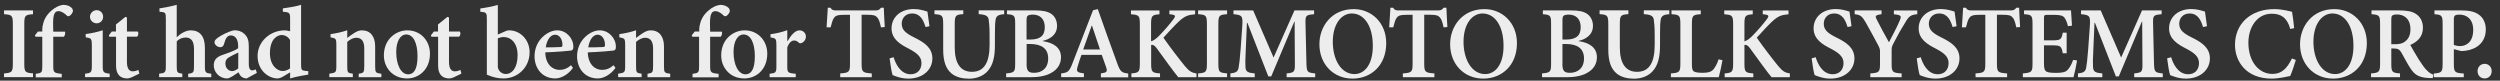 <?xml version="1.0" encoding="utf-8"?>
<!-- Generator: Adobe Illustrator 28.3.0, SVG Export Plug-In . SVG Version: 6.00 Build 0)  -->
<svg version="1.1" id="レイヤー_1" xmlns="http://www.w3.org/2000/svg" xmlns:xlink="http://www.w3.org/1999/xlink" x="0px"
	 y="0px" viewBox="0 0 3098 100" style="enable-background:new 0 0 3098 100;" xml:space="preserve">
<rect x="0" y="0" width="3098" height="100" fill="#333333" stroke="none"/>
<style type="text/css">
	.st0{fill:#EDEDED;}
</style>
<path class="st0" d="M5,95.7V91c9.7-0.8,10.9-1.7,10.9-12.1V29.7c0-10.6-1.2-11.5-10.9-12.1v-4.7h35.9v4.7
	c-9.7,0.7-10.8,1.5-10.8,12.1v49.1c0,10.6,1.1,11.3,10.8,12.1v4.7H5z"/>
<path class="st0" d="M52.4,39.1v-2.3c0-3.2,0.6-6.2,1.5-9c0.8-3,3.2-9,10.1-14.9C68.6,9,73.3,6.5,78.7,6c4.8,0.1,8.3,1.8,10.2,3.9
	c1.5,1.5,1.7,3.4,1.2,5.1c-0.6,1.4-1.7,3-3.3,4.3c-1.5,1.1-2.9,1.1-4,0c-2.8-2.8-6.6-5.5-10.4-5.5c-2.6,0-4.3,1.4-5.1,3.6
	c-1.1,2.3-1.8,7-1.4,17.7l0.1,4.1h14.5c0.7,1.2,0.1,5.2-1.5,6.3h-13v36.2c0,8.1,0.8,8.8,10.5,9.8v4.3H44.3v-4.3
	c7.5-1,8.1-1.7,8.1-9.5V45.5H44l-0.7-1.7l3.7-4.7H52.4z"/>
<path class="st0" d="M105.4,95.7v-4.3c7.5-1,8.4-1.5,8.4-10.2V55.9c0-8.1-0.7-8.6-7.6-9.7v-4c7.5-1,14.8-2.6,21.1-4.7v43.6
	c0,8.6,0.7,9.2,8.6,10.2v4.3H105.4z M111.5,20.9c0-4.7,3.9-8.3,8.3-8.3c4.6,0,8,3.6,8,8.3c0,4.3-3.4,8-8.1,8
	C115.4,28.9,111.5,25.2,111.5,20.9z"/>
<path class="st0" d="M163.4,95.7c-2.3,1-4.3,1.5-5.5,1.5c-8.8,0-14.1-4.8-14.1-15.9V45.5h-8.3l-0.6-1.7l3.6-4.7h5.2v-8.8l11.7-9.4
	l1.9,0.7v17.5h13.4c1.2,1.4,1,5.2-1,6.3h-12.4v31.5c0,9.9,4.3,11.5,7.2,11.5c2.6,0,5.1-0.8,7-1.8l1.2,4.6L163.4,95.7z"/>
<path class="st0" d="M233.2,95.7v-4.3c6.5-0.8,7.2-1.7,7.2-9.1V60.6c0-10.1-3.9-14.1-10.4-14.1c-3.9,0-8,1.5-11,4.8v30.9
	c0,7.5,0.7,8.3,6.9,9.1v4.3h-28.7v-4.3c7.3-0.8,8.3-1.4,8.3-9.2V23.1c0-7.7-0.4-7.9-7.9-8.6v-4.1c6.6-1,14.8-2.6,21.4-4.4v40.2
	c4.3-4.3,11-8.6,17.5-8.6c10.8,0,17.4,7.2,17.4,21.4v23.2c0,7.9,1,8.3,7.9,9.2v4.3H233.2z"/>
<path class="st0" d="M305.7,97.2c-2.8,0-5.2-1.1-6.9-2.5c-1.7-1.7-2.5-3.5-3.2-5.1c-5,3.3-10.9,7.6-14.1,7.6
	c-9.9,0-16.6-8-16.6-16.1c0-6.6,3.2-10.2,10.1-12.8c7.3-2.5,17.2-5.9,20.1-8.6v-2.8c0-8.1-3.5-13-9-13c-2.1,0-3.6,0.8-5,2.3
	c-1.4,1.8-2.6,4.8-3.6,8.6c-0.8,2.8-2.5,3.7-4.7,3.7c-2.9,0-7-2.8-7-6.2c0-2.1,1.5-3.6,4.3-5.7c4.1-2.9,12.7-7.6,20.1-9.1
	c4.8,0,8.7,1.2,11.9,3.9c5,4,6.2,9.2,6.2,16v22.1c0,5.9,2.1,7.7,4,7.7c1.7,0,3.3-0.7,4.6-1.2l1.4,4.3L305.7,97.2z M295.3,65.1
	c-2.8,1.2-6.8,3.3-9.4,4.7c-4.3,2.1-6.6,4.4-6.6,8.8c0,6.6,4.8,9.5,8.3,9.5c2.6,0,5.4-1.5,7.6-3.3L295.3,65.1z"/>
<path class="st0" d="M382.1,92.4c-3,0.6-13.8,2.1-22.6,4.8v-7.6l-7.9,4.8c-3.6,2.2-6.2,2.8-7.7,2.8c-10.4,0-24.7-9.2-24.7-27.9
	c0-17.5,15.3-31.7,33.8-31.7c1.2,0,3.7,0.4,6.5,1.1V23.1c0-7.3-0.7-7.9-9-8.6v-4.1c7.6-1,17-2.6,22.6-4.4v74c0,6.6,0.7,7.3,5.5,7.9
	l3.4,0.3V92.4z M359.5,49.7c-2.5-4.3-6.5-6.3-10.6-6.3c-4.1,0-14.4,3.7-14.4,22.5c0,15.3,9.1,22.1,15.7,22.1c3.3,0,6.3-1.2,9.2-3.2
	V49.7z"/>
<path class="st0" d="M444.5,95.7v-4.3c6.2-1,6.9-1.5,6.9-9.8V59.8c0-9-3.7-13-9.8-13c-4.1,0-7.7,2.1-11.3,5.1v30.2
	c0,7.9,0.6,8.4,6.9,9.2v4.3h-29.1v-4.3c8-1.1,8.7-1.5,8.7-9.5V55.5c0-7.7-0.7-8.1-7.2-9.2v-4c7-1,14.2-2.5,20.7-4.8V47
	c2.3-1.8,5-3.7,8-5.7c3.6-2.3,6.5-3.7,10.2-3.7c10.4,0,16.4,7.5,16.4,19.9v24.7c0,7.9,0.8,8.3,7.7,9.2v4.3H444.5z"/>
<path class="st0" d="M532.8,66.4c0,20.7-14.6,30.8-28.3,30.8c-18.8,0-28.8-14.4-28.8-28.4c0-21.3,16.1-31.2,29-31.2
	C521.5,37.6,532.8,50.7,532.8,66.4z M491,64.4c0,15.7,5.8,27.7,14.8,27.7c6.1,0,11.6-4.6,11.6-22.4c0-16.1-5-27-14.2-27
	C496.9,42.7,491,50,491,64.4z"/>
<path class="st0" d="M562.5,95.7c-2.3,1-4.3,1.5-5.5,1.5c-8.8,0-14.1-4.8-14.1-15.9V45.5h-8.3l-0.6-1.7l3.6-4.7h5.2v-8.8l11.7-9.4
	l1.9,0.7v17.5h13.4c1.2,1.4,1,5.2-1,6.3h-12.4v31.5c0,9.9,4.3,11.5,7.2,11.5c2.6,0,5.1-0.8,7-1.8l1.2,4.6L562.5,95.7z"/>
<path class="st0" d="M624,39.7c2.9-1.4,4.7-2.1,6.8-2.1c14.5,0,25.5,12.4,25.5,27c0,18.9-14.6,32.6-32.4,32.6
	c-6.5,0-12.7-1.2-20.6-4.7V23.4c0-7.3-0.4-8.3-8.1-8.8v-4.1c6.3-0.8,15.6-2.6,21.7-4.4v36.7L624,39.7z M616.8,81.2
	c0,1.8,0.3,3.2,0.7,4.3c0.8,2.2,3.9,6.1,9.1,6.2c8.3,0,14.8-8,14.8-23.3s-8.3-22.5-17.2-22.5c-2.6,0-5.2,0.7-7.3,1.5V81.2z"/>
<path class="st0" d="M710,84.2c-7.7,10.5-17,13-21.9,13c-16.3,0-25.7-12.6-25.7-27.5c0-9.7,4-17.8,9.1-23c5.4-5.5,12.3-9.1,19-9.1
	c11.3,0,20.1,9.9,20,20.4c0,2.8-0.6,4.4-3.3,4.7c-2.2,0.4-17.9,1.7-31.5,2.2c0.3,14.6,8.7,21.7,17.7,21.7c5.1,0,9.8-1.8,14.2-5.8
	L710,84.2z M676.3,58.7c6.1,0,11.7-0.1,17.9-0.4c2.1,0,2.8-0.6,2.8-2.6c0.1-6.5-3.4-12.7-9.1-12.7C682.5,43,677.7,48.9,676.3,58.7z"
	/>
<path class="st0" d="M762.7,84.2c-7.7,10.5-17,13-21.9,13c-16.3,0-25.7-12.6-25.7-27.5c0-9.7,4-17.8,9.1-23c5.4-5.5,12.3-9.1,19-9.1
	c11.3,0,20.1,9.9,20,20.4c0,2.8-0.6,4.4-3.3,4.7c-2.2,0.4-17.9,1.7-31.5,2.2c0.3,14.6,8.7,21.7,17.7,21.7c5.1,0,9.8-1.8,14.2-5.8
	L762.7,84.2z M729,58.7c6.1,0,11.7-0.1,17.9-0.4c2.1,0,2.8-0.6,2.8-2.6c0.1-6.5-3.4-12.7-9.1-12.7C735.2,43,730.4,48.9,729,58.7z"/>
<path class="st0" d="M802.4,95.7v-4.3c6.2-1,6.9-1.5,6.9-9.8V59.8c0-9-3.7-13-9.8-13c-4.1,0-7.7,2.1-11.3,5.1v30.2
	c0,7.9,0.6,8.4,6.9,9.2v4.3H766v-4.3c8-1.1,8.7-1.5,8.7-9.5V55.5c0-7.7-0.7-8.1-7.2-9.2v-4c7-1,14.2-2.5,20.7-4.8V47
	c2.3-1.8,5-3.7,8-5.7c3.6-2.3,6.5-3.7,10.2-3.7c10.4,0,16.4,7.5,16.4,19.9v24.7c0,7.9,0.8,8.3,7.7,9.2v4.3H802.4z"/>
<path class="st0" d="M866.5,39.1v-2.3c0-3.2,0.6-6.2,1.5-9c0.8-3,3.2-9,10.1-14.9c4.6-3.9,9.2-6.3,14.6-6.9
	c4.8,0.1,8.3,1.8,10.2,3.9c1.5,1.5,1.7,3.4,1.2,5.1c-0.6,1.4-1.7,3-3.3,4.3c-1.5,1.1-2.9,1.1-4,0c-2.8-2.8-6.6-5.5-10.4-5.5
	c-2.6,0-4.3,1.4-5.1,3.6c-1.1,2.3-1.8,7-1.4,17.7l0.1,4.1h14.5c0.7,1.2,0.1,5.2-1.5,6.3h-13v36.2c0,8.1,0.8,8.8,10.5,9.8v4.3h-32.3
	v-4.3c7.5-1,8.1-1.7,8.1-9.5V45.5h-8.4l-0.7-1.7l3.7-4.7H866.5z"/>
<path class="st0" d="M950.8,66.4c0,20.7-14.6,30.8-28.3,30.8c-18.8,0-28.8-14.4-28.8-28.4c0-21.3,16.1-31.2,29-31.2
	C939.5,37.6,950.8,50.7,950.8,66.4z M909,64.4c0,15.7,5.8,27.7,14.8,27.7c6.1,0,11.6-4.6,11.6-22.4c0-16.1-5-27-14.2-27
	C914.9,42.7,909,50,909,64.4z"/>
<path class="st0" d="M975.9,51c4.4-7.5,9.5-13.4,14.8-13.4c4.7,0,8,3.7,8,7.6c0,3.7-2.3,6.9-5.4,8.1c-1.7,0.7-2.8,0.3-3.6-0.6
	c-1.9-1.7-3.4-2.5-5.7-2.5c-2.9,0-6.1,2.3-8.4,8.6V82c0,7.9,0.6,8.6,10.5,9.4v4.3h-32.4v-4.3c7.5-0.8,8.4-1.5,8.4-9.2V55.3
	c0-7.3-0.8-7.9-7.3-9v-3.9c7.3-1,14.1-2.5,20.8-5V51H975.9z"/>
<path class="st0" d="M1091.7,33.9c-1.4-6.5-2.6-10.1-4.6-12.3c-2.2-2.5-4.6-3.3-12.4-3.3h-7v60.6c0,10.3,1.1,11.3,12.6,12.1v4.7
	h-39.1V91c11-0.8,12.1-1.8,12.1-12.1V18.3h-6.1c-9.4,0-11.7,1.2-13.5,3.6c-1.8,2.1-2.9,6.2-4.4,12h-5c0.6-8.7,1.2-17.5,1.5-24.3h3.3
	c1.9,2.9,3.4,3.3,6.9,3.3h49.1c3.3,0,4.7-0.8,6.6-3.3h3.5c0.1,5.5,0.8,16,1.2,23.9L1091.7,33.9z"/>
<path class="st0" d="M1146.9,33.5c-2.5-8-6.1-16.8-16.7-16.8c-8,0-12.8,5.8-12.8,12.7c0,7.9,5.4,12,15.9,17.2
	c11.7,5.8,22.1,12.4,22.1,25.8c0,14.1-11.9,25-29.7,25c-4.8,0-9-0.8-12.4-1.8c-3.4-1-5.7-1.9-7.2-2.6c-1.2-3.3-2.8-13.1-3.7-20.7
	l5-1.4c2.2,7.7,8.4,21.1,21,21.1c8.3,0,13.5-5.5,13.5-13.9c0-8.1-6.2-12.7-15.6-17.7c-11-5.5-21.5-12.1-21.5-25.3
	c0-13.2,10.4-23.9,27.7-23.9c7,0,13.4,2.1,16.8,3.2c0.6,4.6,1.4,9.9,2.5,18.1L1146.9,33.5z"/>
<path class="st0" d="M1244.5,17.6c-7.2,0.4-10.1,2.2-10.8,7c-0.6,3.7-0.8,8.6-0.8,19v12.3c0,14.1-2.2,25-9.4,32.6
	c-5.7,6.2-14.2,9-22.8,9c-7.9,0-15.5-1.7-21.3-6.2c-7.2-5.8-10.6-15.2-10.6-29.9V30.1c0-11-1.1-11.9-10.8-12.6v-4.7h35.7v4.7
	c-9.5,0.7-10.6,1.5-10.6,12.6v28.7c0,19.9,7.3,30.2,21.3,30.2c15.5,0,21.9-12.1,21.9-33.4v-12c0-10.3-0.6-15.3-1.1-19.2
	c-0.7-4.6-3.6-6.3-12.4-6.9v-4.7h31.6V17.6z"/>
<path class="st0" d="M1292.2,51c13,1.9,22.6,7.7,22.6,20c0,8.6-4.7,15.3-12.1,19.3c-6.3,3.7-15.5,5.4-25.5,5.4h-30.4V91
	c10.2-1,11.2-1.7,11.2-12.1V29.6c0-10.3-0.8-11.3-10.2-12v-4.7h34.9c9.4,0,15.5,1.2,20,4.3c4.6,3,7.2,8.6,7.2,14.8
	c0,11.9-10.1,17-17.7,18.6V51z M1276.6,49c12.3,0,18.1-4.7,18.1-15.3c0-10.1-5.8-15.6-14.9-15.6c-3,0-5.4,0.6-6.2,1.4
	c-1.1,0.8-1.5,2.5-1.5,5.7V49H1276.6z M1272.1,78.9c0,8.8,2.2,11.5,9.7,11.3c8.6,0,17.1-5.1,17.1-17.8c0-12.3-8.3-17.9-22.6-17.9
	h-4.1V78.9z"/>
<path class="st0" d="M1364.2,95.7V91c7.5-1.1,8.3-2.2,6.6-7.5c-1.5-4-3.5-9.8-5.5-15.5h-25.1c-1.5,4-3.2,8.6-4.6,13.7
	c-2.1,6.8-1.5,8.1,7.6,9.2v4.7H1315V91c8.3-1.1,9.9-1.9,14.1-12.8l25.4-65.5l5.9-1.4c7.7,21.5,15.9,45.3,23.9,66.7
	c3.9,10.9,5.5,12.1,13.8,13.1v4.7H1364.2z M1353.2,31.8h-0.4l-10.5,29.5h20.8L1353.2,31.8z"/>
<path class="st0" d="M1460.1,95.7c-6.8-8.3-17.1-22.8-27-36.3c-2.8-3.7-4.7-4.1-6.6-3.7v23c0,10.6,1.1,11.5,11,12.3v4.7h-35.5V91
	c9.2-0.8,10.5-1.7,10.5-12.3V30.1c0-10.9-1.2-11.7-11-12.4V13h35.3v4.7c-9.2,0.7-10.4,1.7-10.4,12.4v21.1c2.6-0.7,5.5-2.5,9.2-6.1
	c7.6-7.7,13.8-15,18.4-21.1c3-3.9,3-5.4-2.3-6.1l-2.6-0.3V13h31.9v4.7c-8.6,0.7-12.8,2.1-20.3,9c-6.1,5.8-12.8,13.1-19,20
	c8.3,11.9,19.2,26.1,26.9,35.5c5.5,6.6,8.8,8,14.1,8.8v4.7H1460.1z"/>
<path class="st0" d="M1484.7,95.7V91c9.7-0.8,10.9-1.7,10.9-12.1V29.7c0-10.6-1.2-11.5-10.9-12.1v-4.7h35.9v4.7
	c-9.7,0.7-10.8,1.5-10.8,12.1v49.1c0,10.6,1.1,11.3,10.8,12.1v4.7H1484.7z"/>
<path class="st0" d="M1594.4,95.7V91c9.9-1.1,10.4-1.7,10.2-13.8l-0.3-50.4h-0.4l-28.6,67.9h-3.6l-25.9-66.4h-0.6l-1.5,34.8
	c-0.6,10.6-0.6,16.1-0.3,20.3c0.4,5.7,3.2,6.8,11.5,7.6v4.7h-30.2V91c7-0.8,9.4-2.3,10.2-7.3c0.8-4.1,1.5-10.2,2.5-22.9l1.9-26.6
	c1.1-14.6,0.3-15.6-10.8-16.6v-4.7h24.4l25.3,58.4l25.9-58.4h24.3v4.7c-10.5,1-10.9,1.4-10.6,12.7l1.1,46.9
	c0.3,12.1,0.7,12.7,10.9,13.8v4.7H1594.4z"/>
<path class="st0" d="M1717.8,53.5c0,27.6-18.8,43.9-41.8,43.9c-23.7,0-41-17.9-41-42.6c0-22.2,15.2-43.5,42.4-43.5
	C1699.3,11.2,1717.8,27.9,1717.8,53.5z M1651.6,51.8c0,22.4,10.5,40,26.8,40c12.4,0,22.8-11.5,22.8-34.9c0-25.7-11.3-40.2-26.1-40.2
	C1662.2,16.8,1651.6,29.7,1651.6,51.8z"/>
<path class="st0" d="M1788.9,33.9c-1.4-6.5-2.6-10.1-4.6-12.3c-2.2-2.5-4.6-3.3-12.4-3.3h-7v60.6c0,10.3,1.1,11.3,12.6,12.1v4.7
	h-39.1V91c11-0.8,12.1-1.8,12.1-12.1V18.3h-6.1c-9.4,0-11.7,1.2-13.5,3.6c-1.8,2.1-2.9,6.2-4.4,12h-5c0.6-8.7,1.2-17.5,1.5-24.3h3.3
	c1.9,2.9,3.5,3.3,6.9,3.3h49.1c3.3,0,4.7-0.8,6.6-3.3h3.5c0.1,5.5,0.8,16,1.2,23.9L1788.9,33.9z"/>
<path class="st0" d="M1879.8,53.5c0,27.6-18.8,43.9-41.8,43.9c-23.7,0-41-17.9-41-42.6c0-22.2,15.2-43.5,42.4-43.5
	C1861.3,11.2,1879.8,27.9,1879.8,53.5z M1813.6,51.8c0,22.4,10.5,40,26.8,40c12.4,0,22.8-11.5,22.8-34.9c0-25.7-11.3-40.2-26.1-40.2
	C1824.2,16.8,1813.6,29.7,1813.6,51.8z"/>
<path class="st0" d="M1956.3,51c13,1.9,22.6,7.7,22.6,20c0,8.6-4.7,15.3-12.1,19.3c-6.3,3.7-15.5,5.4-25.5,5.4h-30.4V91
	c10.2-1,11.2-1.7,11.2-12.1V29.6c0-10.3-0.8-11.3-10.2-12v-4.7h34.9c9.4,0,15.5,1.2,20,4.3s7.2,8.6,7.2,14.8
	c0,11.9-10.1,17-17.7,18.6V51z M1940.7,49c12.3,0,18.1-4.7,18.1-15.3c0-10.1-5.8-15.6-14.9-15.6c-3,0-5.4,0.6-6.2,1.4
	c-1.1,0.8-1.5,2.5-1.5,5.7V49H1940.7z M1936.1,78.9c0,8.8,2.2,11.5,9.7,11.3c8.6,0,17.1-5.1,17.1-17.8c0-12.3-8.3-17.9-22.6-17.9
	h-4.1V78.9z"/>
<path class="st0" d="M2068.7,17.6c-7.2,0.4-10.1,2.2-10.8,7c-0.6,3.7-0.8,8.6-0.8,19v12.3c0,14.1-2.2,25-9.4,32.6
	c-5.7,6.2-14.2,9-22.8,9c-7.9,0-15.5-1.7-21.3-6.2c-7.2-5.8-10.6-15.2-10.6-29.9V30.1c0-11-1.1-11.9-10.8-12.6v-4.7h35.7v4.7
	c-9.5,0.7-10.6,1.5-10.6,12.6v28.7c0,19.9,7.3,30.2,21.3,30.2c15.5,0,21.9-12.1,21.9-33.4v-12c0-10.3-0.6-15.3-1.1-19.2
	c-0.7-4.6-3.6-6.3-12.4-6.9v-4.7h31.6V17.6z"/>
<path class="st0" d="M2134.5,74.6c-0.8,5-3.5,17.5-4.6,21.1h-59.3V91c10.5-0.8,11.7-1.7,11.7-12.1V29.7c0-10.6-1.2-11.5-11-12.1
	v-4.7h36.3v4.7c-9.9,0.7-11,1.5-11,12.1V79c0,6.2,0.6,8.7,3,9.8c2.3,1.1,6.1,1.4,10.5,1.4c5.7,0,9.9-0.7,13-4
	c2.1-2.6,4.6-6.6,6.6-12.7L2134.5,74.6z"/>
<path class="st0" d="M2195.3,95.7c-6.8-8.3-17.1-22.8-27-36.3c-2.8-3.7-4.7-4.1-6.6-3.7v23c0,10.6,1.1,11.5,11,12.3v4.7h-35.5V91
	c9.2-0.8,10.5-1.7,10.5-12.3V30.1c0-10.9-1.2-11.7-11-12.4V13h35.3v4.7c-9.2,0.7-10.3,1.7-10.3,12.4v21.1c2.6-0.7,5.5-2.5,9.2-6.1
	c7.6-7.7,13.8-15,18.4-21.1c3-3.9,3-5.4-2.3-6.1l-2.6-0.3V13h31.9v4.7c-8.6,0.7-12.8,2.1-20.3,9c-6.1,5.8-12.8,13.1-19,20
	c8.3,11.9,19.2,26.1,26.9,35.5c5.5,6.6,8.8,8,14.1,8.8v4.7H2195.3z"/>
<path class="st0" d="M2289.5,33.5c-2.5-8-6.1-16.8-16.7-16.8c-8,0-12.8,5.8-12.8,12.7c0,7.9,5.4,12,15.9,17.2
	c11.7,5.8,22.1,12.4,22.1,25.8c0,14.1-11.9,25-29.7,25c-4.8,0-9-0.8-12.4-1.8c-3.5-1-5.7-1.9-7.2-2.6c-1.2-3.3-2.8-13.1-3.7-20.7
	l5-1.4c2.2,7.7,8.4,21.1,21,21.1c8.3,0,13.5-5.5,13.5-13.9c0-8.1-6.2-12.7-15.6-17.7c-11-5.5-21.5-12.1-21.5-25.3
	c0-13.2,10.4-23.9,27.7-23.9c7,0,13.4,2.1,16.8,3.2c0.6,4.6,1.4,9.9,2.5,18.1L2289.5,33.5z"/>
<path class="st0" d="M2375.9,17.6c-8.1,0.8-10.5,2.5-15,10.4c-5,8-8.7,14.4-14.6,25.9c-1.8,3.5-2.2,4.7-2.2,8.4v16.6
	c0,10.5,1,11.3,12.4,12.1v4.7h-38.8V91c10.9-0.8,12-1.5,12-12.1V63.7c0-3-0.6-4.3-2.1-7.3c-4-7.7-8.6-16-15.6-28.6
	c-4.7-8-6.6-9.4-13.7-10.2v-4.7h33.3v4.7c-8.4,1.1-8.1,2.5-5.8,6.9c4.6,9.1,9.9,18.8,15,27.9c3.7-7.3,10.2-19.2,13.4-27
	c2.2-5.4,2.2-6.8-7.3-7.7v-4.7h29V17.6z"/>
<path class="st0" d="M2419.7,33.5c-2.5-8-6.1-16.8-16.7-16.8c-8,0-12.8,5.8-12.8,12.7c0,7.9,5.4,12,15.9,17.2
	c11.7,5.8,22.1,12.4,22.1,25.8c0,14.1-11.9,25-29.7,25c-4.8,0-9-0.8-12.4-1.8c-3.5-1-5.7-1.9-7.2-2.6c-1.2-3.3-2.8-13.1-3.7-20.7
	l5-1.4c2.2,7.7,8.4,21.1,21,21.1c8.3,0,13.5-5.5,13.5-13.9c0-8.1-6.2-12.7-15.6-17.7c-11-5.5-21.5-12.1-21.5-25.3
	c0-13.2,10.4-23.9,27.7-23.9c7,0,13.4,2.1,16.8,3.2c0.6,4.6,1.4,9.9,2.5,18.1L2419.7,33.5z"/>
<path class="st0" d="M2498.6,33.9c-1.4-6.5-2.6-10.1-4.6-12.3c-2.2-2.5-4.6-3.3-12.4-3.3h-7v60.6c0,10.3,1.1,11.3,12.6,12.1v4.7
	h-39.1V91c11-0.8,12.1-1.8,12.1-12.1V18.3h-6.1c-9.4,0-11.7,1.2-13.5,3.6c-1.8,2.1-2.9,6.2-4.4,12h-5c0.6-8.7,1.2-17.5,1.5-24.3h3.3
	c1.9,2.9,3.5,3.3,6.9,3.3h49.1c3.3,0,4.7-0.8,6.6-3.3h3.5c0.1,5.5,0.8,16,1.2,23.9L2498.6,33.9z"/>
<path class="st0" d="M2573.9,74.9c-0.7,5-3.3,17.1-4.4,20.8h-62.8V91c10.8-1,12-1.7,12-12.1V29.7c0-10.8-1.2-11.5-10.5-12.1v-4.7
	h58.2l1.2,18.9l-5,0.6c-1.1-4.8-2.6-8.1-4.4-10.6c-1.8-2.3-5.1-3.4-12.8-3.4h-7.7c-4.4,0-4.8,0.3-4.8,4.4v27.2h9.8
	c10.6,0,11.9-0.8,13.5-9.5h4.8v25.5h-4.8c-1.7-9.2-2.9-9.8-13.5-9.8h-9.8v22.5c0,5.9,0.8,8.8,3.2,10.1c2.2,1.2,6.6,1.5,12,1.5
	c7.5,0,11.6-0.8,14.4-4c2.3-2.6,4.6-6.6,6.6-12.1L2573.9,74.9z"/>
<path class="st0" d="M2644.7,95.7V91c9.9-1.1,10.4-1.7,10.2-13.8l-0.3-50.4h-0.4l-28.6,67.9h-3.6l-25.9-66.4h-0.6l-1.5,34.8
	c-0.6,10.6-0.6,16.1-0.3,20.3c0.4,5.7,3.2,6.8,11.5,7.6v4.7H2575V91c7-0.8,9.4-2.3,10.2-7.3c0.8-4.1,1.5-10.2,2.5-22.9l1.9-26.6
	c1.1-14.6,0.3-15.6-10.8-16.6v-4.7h24.4l25.3,58.4l25.9-58.4h24.3v4.7c-10.5,1-10.9,1.4-10.6,12.7l1.1,46.9
	c0.3,12.1,0.7,12.7,10.9,13.8v4.7H2644.7z"/>
<path class="st0" d="M2730,33.5c-2.5-8-6.1-16.8-16.7-16.8c-8,0-12.8,5.8-12.8,12.7c0,7.9,5.4,12,15.9,17.2
	c11.7,5.8,22.1,12.4,22.1,25.8c0,14.1-11.9,25-29.7,25c-4.8,0-9-0.8-12.4-1.8c-3.5-1-5.7-1.9-7.2-2.6c-1.2-3.3-2.8-13.1-3.7-20.7
	l5-1.4c2.2,7.7,8.4,21.1,21,21.1c8.3,0,13.5-5.5,13.5-13.9c0-8.1-6.2-12.7-15.6-17.7c-11-5.5-21.5-12.1-21.5-25.3
	c0-13.2,10.4-23.9,27.7-23.9c7,0,13.4,2.1,16.8,3.2c0.6,4.6,1.4,9.9,2.5,18.1L2730,33.5z"/>
<path class="st0" d="M2845,74.3c-1.8,5.9-4.8,15.3-7,19.9c-3.3,0.7-14.2,3.2-23,3.2c-31.9,0-45.4-21.5-45.4-41.8
	c0-26.6,19.9-44.3,48.6-44.3c9.8,0,18.5,2.5,22.1,3.3c1.1,7,1.9,12.6,2.6,20.3l-4.8,1c-3.9-14.2-11.7-18.9-22.9-18.9
	c-18.5,0-29,17-29,36c0,23.2,12.8,38.6,29.9,38.6c11,0,17.8-6.3,24.1-19.2L2845,74.3z"/>
<path class="st0" d="M2933,53.5c0,27.6-18.8,43.9-41.8,43.9c-23.7,0-41-17.9-41-42.6c0-22.2,15.2-43.5,42.4-43.5
	C2914.5,11.2,2933,27.9,2933,53.5z M2866.8,51.8c0,22.4,10.5,40,26.8,40c12.4,0,22.8-11.5,22.8-34.9c0-25.7-11.3-40.2-26.1-40.2
	C2877.4,16.8,2866.8,29.7,2866.8,51.8z"/>
<path class="st0" d="M3014.6,96.8c-1.2,0-2.8-0.1-4.3-0.1c-13-0.6-17.9-3.9-23.3-12c-3.6-5.5-7.6-13.1-11.2-19.5
	c-2.1-3.6-4.1-5.1-9.2-5.1h-3.3v18.8c0,10.5,1.1,11.3,10.8,12.1v4.7h-35.9V91c9.8-0.8,11.2-1.7,11.2-12.1V29.5
	c0-10.3-1.2-11.2-10.6-11.9v-4.7h33.8c10.1,0,16.3,1.1,21.3,4.4c5.1,3.3,8.6,9.1,8.6,17c0,11.2-6.8,17.5-15.7,21.4
	c2.1,3.7,6.9,12.3,10.6,18.1c4.6,6.9,6.9,10.4,9.7,13.1c3,3.3,5.7,4.7,8.4,5.7L3014.6,96.8z M2968.1,54.8c5.5,0,9.5-1,12.4-3.5
	c4.7-3.6,6.5-8.7,6.5-15.2c0-13.2-8.4-18.2-16.6-18.2c-3.3,0-5.1,0.6-5.9,1.4c-1,0.7-1.2,2.2-1.2,5.1v30.4H2968.1z"/>
<path class="st0" d="M3049.8,12.9c9.7,0,16.6,1.4,21.8,5.1c5.4,3.7,8.8,10.2,8.8,18.5c0,16.8-12.4,24.8-25.4,26.4
	c-1.9,0.3-4,0.3-5.4,0.3l-8.8-2.3V79c0,10.6,1.1,11.3,12.3,12.1v4.6h-37.1v-4.6c9.7-0.8,10.9-1.8,10.9-12.1V29.9
	c0-10.9-1.2-11.6-10.1-12.3v-4.7H3049.8z M3040.8,55.7c1.7,0.7,4.7,1.4,8,1.4c6.1,0,16-3.9,16-20c0-13.9-8.6-19-17.1-19
	c-2.8,0-4.8,0.4-5.5,1.2c-1,0.8-1.4,2.3-1.4,4.8V55.7z"/>
<path class="st0" d="M3070.2,88.1c0-5.1,3.7-9,8.8-9c5,0,8.7,3.9,8.7,9c0,5.4-3.7,9.1-8.7,9.1C3073.9,97.2,3070.2,93.5,3070.2,88.1z
	"/>
</svg>

